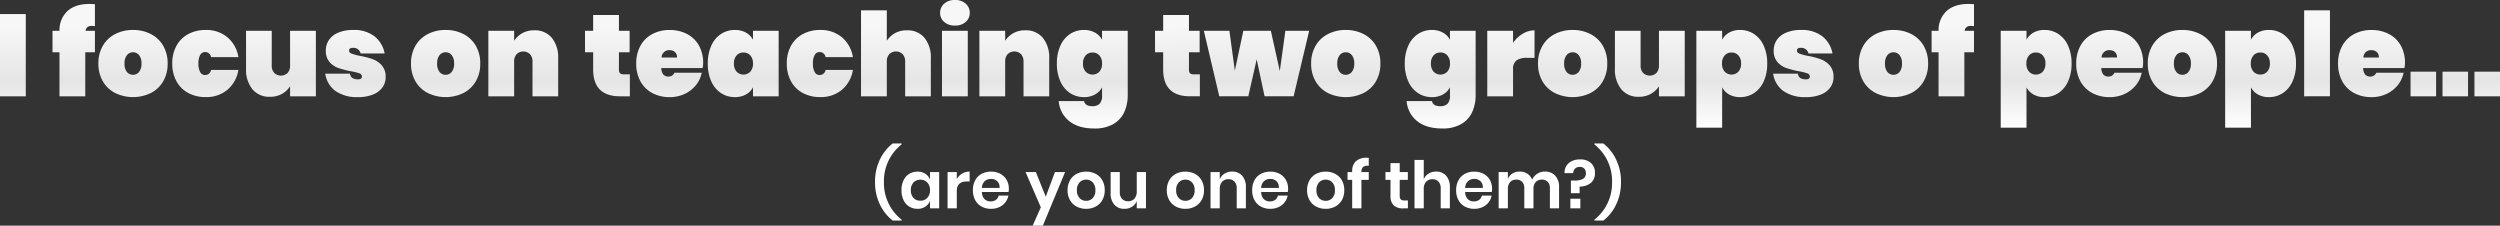 <svg xmlns="http://www.w3.org/2000/svg" width="878.359" height="79.279"><rect width="100%" height="100%" fill="#333333" stroke="none"/><defs><linearGradient id="a" x1=".494" y1=".21" x2=".5" y2="1" gradientUnits="objectBoundingBox"><stop offset="0" stop-color="#f7f7f7"/><stop offset=".532" stop-color="#e5e5e5"/><stop offset="1" stop-color="#fff"/></linearGradient></defs><g data-name="Group 2934"><path data-name="Path 6" d="M307.438 63.961a17.79 17.79 0 0 1 1.7-7.889 15.752 15.752 0 0 1 4.485-5.658h3.151v.322a16.369 16.369 0 0 0-6.21 13.225 16.369 16.369 0 0 0 6.217 13.225v.3h-3.151a15.776 15.776 0 0 1-4.485-5.646 17.716 17.716 0 0 1-1.707-7.879Zm14.927-3.657a4.9 4.9 0 0 1 2.76.759 4.134 4.134 0 0 1 1.633 2.047v-2.645h3.22v12.742h-3.22v-2.668a4.2 4.2 0 0 1-1.633 2.058 4.843 4.843 0 0 1-2.76.77 5.473 5.473 0 0 1-2.9-.782 5.283 5.283 0 0 1-2.013-2.265 7.857 7.857 0 0 1-.724-3.485 7.857 7.857 0 0 1 .724-3.484 5.283 5.283 0 0 1 2.013-2.266 5.473 5.473 0 0 1 2.9-.778Zm1.012 2.829a3.172 3.172 0 0 0-2.438.989 3.829 3.829 0 0 0-.92 2.714 3.787 3.787 0 0 0 .92 2.7 3.191 3.191 0 0 0 2.438.977 3.209 3.209 0 0 0 2.426-1 3.72 3.72 0 0 0 .955-2.68 3.753 3.753 0 0 0-.955-2.7 3.209 3.209 0 0 0-2.422-1Zm12.788-.23a5.33 5.33 0 0 1 1.886-1.92 5.01 5.01 0 0 1 2.622-.7v3.473h-.943q-3.565 0-3.565 3.312v6.139h-3.243V60.465h3.243Zm18.285 3.45a6.14 6.14 0 0 1-.115 1.1h-9.338a3.512 3.512 0 0 0 .92 2.507 2.96 2.96 0 0 0 2.116.805 3.07 3.07 0 0 0 1.874-.552 2.445 2.445 0 0 0 .954-1.495h3.427a5.483 5.483 0 0 1-1.081 2.392 5.649 5.649 0 0 1-2.126 1.66 6.823 6.823 0 0 1-2.887.6 6.782 6.782 0 0 1-3.313-.795 5.578 5.578 0 0 1-2.253-2.268 7.13 7.13 0 0 1-.805-3.473 7.2 7.2 0 0 1 .805-3.484 5.487 5.487 0 0 1 2.253-2.264 6.863 6.863 0 0 1 3.312-.782 6.713 6.713 0 0 1 3.3.782 5.512 5.512 0 0 1 2.188 2.151 6.242 6.242 0 0 1 .769 3.116Zm-3.269-.322a2.858 2.858 0 0 0-.817-2.369 3.113 3.113 0 0 0-2.174-.8 3.186 3.186 0 0 0-2.208.8 3.3 3.3 0 0 0-.989 2.369Zm12.765-5.566 3.473 8.648 3.22-8.648h3.565l-7.8 18.814h-3.588l2.875-6.44-5.359-12.374Zm17.664-.161a7.066 7.066 0 0 1 3.347.782 5.723 5.723 0 0 1 2.334 2.266 6.882 6.882 0 0 1 .851 3.484 6.819 6.819 0 0 1-.848 3.471 5.821 5.821 0 0 1-2.334 2.268 6.983 6.983 0 0 1-3.347.793 6.983 6.983 0 0 1-3.347-.793 5.821 5.821 0 0 1-2.334-2.268 6.819 6.819 0 0 1-.851-3.471 6.882 6.882 0 0 1 .851-3.484 5.723 5.723 0 0 1 2.334-2.266 7.066 7.066 0 0 1 3.347-.779Zm0 2.806a3.11 3.11 0 0 0-2.3.955 3.781 3.781 0 0 0-.943 2.771 3.781 3.781 0 0 0 .947 2.771 3.11 3.11 0 0 0 2.3.954 3.11 3.11 0 0 0 2.3-.954 3.781 3.781 0 0 0 .943-2.772 3.781 3.781 0 0 0-.943-2.771 3.11 3.11 0 0 0-2.301-.957Zm21.022-2.645v12.742h-3.243v-2.576a4.06 4.06 0 0 1-1.664 2.013 4.957 4.957 0 0 1-2.68.724 4.512 4.512 0 0 1-3.519-1.449 5.818 5.818 0 0 1-1.311-4.048v-7.406h3.22v7.042a3.327 3.327 0 0 0 .782 2.357 2.752 2.752 0 0 0 2.116.84 2.888 2.888 0 0 0 2.231-.9 3.664 3.664 0 0 0 .828-2.576v-6.762Zm13.849-.158a7.066 7.066 0 0 1 3.347.782 5.723 5.723 0 0 1 2.334 2.266 6.882 6.882 0 0 1 .851 3.484 6.819 6.819 0 0 1-.851 3.468 5.821 5.821 0 0 1-2.334 2.268 6.983 6.983 0 0 1-3.347.793 6.983 6.983 0 0 1-3.347-.793 5.821 5.821 0 0 1-2.334-2.268 6.819 6.819 0 0 1-.851-3.473 6.882 6.882 0 0 1 .851-3.484 5.723 5.723 0 0 1 2.334-2.266 7.066 7.066 0 0 1 3.347-.777Zm0 2.806a3.11 3.11 0 0 0-2.3.955 3.781 3.781 0 0 0-.943 2.771 3.781 3.781 0 0 0 .943 2.768 3.11 3.11 0 0 0 2.3.954 3.11 3.11 0 0 0 2.3-.954 3.781 3.781 0 0 0 .943-2.772 3.781 3.781 0 0 0-.943-2.77 3.11 3.11 0 0 0-2.3-.958Zm16.422-2.829a4.512 4.512 0 0 1 3.519 1.449 5.854 5.854 0 0 1 1.311 4.068v7.406h-3.22v-7.038a3.327 3.327 0 0 0-.782-2.362 2.781 2.781 0 0 0-2.139-.84 2.86 2.86 0 0 0-2.208.9 3.664 3.664 0 0 0-.828 2.576v6.764h-3.243V60.465h3.243v2.553a4.06 4.06 0 0 1 1.668-2.011 4.957 4.957 0 0 1 2.679-.726Zm19.665 6.069a6.14 6.14 0 0 1-.115 1.1h-9.338a3.512 3.512 0 0 0 .92 2.507 2.96 2.96 0 0 0 2.116.805 3.07 3.07 0 0 0 1.875-.548 2.445 2.445 0 0 0 .955-1.495h3.427a5.483 5.483 0 0 1-1.081 2.392 5.649 5.649 0 0 1-2.128 1.656 6.823 6.823 0 0 1-2.886.6 6.782 6.782 0 0 1-3.313-.795 5.578 5.578 0 0 1-2.254-2.268 7.13 7.13 0 0 1-.8-3.473 7.2 7.2 0 0 1 .8-3.484A5.487 5.487 0 0 1 443 61.084a6.863 6.863 0 0 1 3.312-.777 6.713 6.713 0 0 1 3.3.782 5.512 5.512 0 0 1 2.186 2.148 6.242 6.242 0 0 1 .77 3.116Zm-3.266-.322a2.858 2.858 0 0 0-.821-2.369 3.113 3.113 0 0 0-2.174-.8 3.186 3.186 0 0 0-2.208.8 3.3 3.3 0 0 0-.989 2.369Zm16.468-5.724a7.066 7.066 0 0 1 3.347.782 5.723 5.723 0 0 1 2.334 2.262 6.882 6.882 0 0 1 .851 3.484 6.819 6.819 0 0 1-.851 3.472 5.821 5.821 0 0 1-2.334 2.268 6.983 6.983 0 0 1-3.347.793 6.983 6.983 0 0 1-3.347-.793 5.821 5.821 0 0 1-2.334-2.268 6.819 6.819 0 0 1-.851-3.473 6.882 6.882 0 0 1 .851-3.484 5.723 5.723 0 0 1 2.334-2.266 7.066 7.066 0 0 1 3.347-.777Zm0 2.806a3.11 3.11 0 0 0-2.3.955 3.781 3.781 0 0 0-.943 2.771 3.781 3.781 0 0 0 .943 2.768 3.11 3.11 0 0 0 2.3.954 3.11 3.11 0 0 0 2.3-.954 3.781 3.781 0 0 0 .943-2.772 3.781 3.781 0 0 0-.943-2.771 3.11 3.11 0 0 0-2.3-.957Zm15.134-4.856a2.771 2.771 0 0 0-2 .414 2.273 2.273 0 0 0-.575 1.771v.023h2.576v2.737h-2.577v10.005h-3.247V63.202h-1.629v-2.737h1.629v-.3a4.6 4.6 0 0 1 1.3-3.508 5.408 5.408 0 0 1 3.852-1.23q.437 0 .667.023Zm13.754 12.167v2.783h-1.7a4.709 4.709 0 0 1-3.277-1.035 4.48 4.48 0 0 1-1.139-3.45v-5.52h-1.773v-2.737h1.771v-3.151h3.241v3.151h2.852v2.737h-2.852v5.566a1.8 1.8 0 0 0 .368 1.288 1.718 1.718 0 0 0 1.242.368Zm9.913-10.143a4.512 4.512 0 0 1 3.519 1.449 5.854 5.854 0 0 1 1.311 4.071v7.406h-3.22v-7.038a3.327 3.327 0 0 0-.781-2.362 2.781 2.781 0 0 0-2.139-.84 2.86 2.86 0 0 0-2.208.9 3.664 3.664 0 0 0-.828 2.576v6.764h-3.244v-17.02h3.243v6.831a4.06 4.06 0 0 1 1.668-2.011 4.957 4.957 0 0 1 2.679-.726Zm19.665 6.072a6.14 6.14 0 0 1-.115 1.1h-9.34a3.512 3.512 0 0 0 .92 2.507 2.96 2.96 0 0 0 2.116.805 3.07 3.07 0 0 0 1.874-.552 2.445 2.445 0 0 0 .954-1.495h3.427a5.483 5.483 0 0 1-1.081 2.392 5.649 5.649 0 0 1-2.124 1.66 6.823 6.823 0 0 1-2.887.6 6.782 6.782 0 0 1-3.312-.793 5.578 5.578 0 0 1-2.254-2.27 7.13 7.13 0 0 1-.805-3.473 7.2 7.2 0 0 1 .805-3.484 5.487 5.487 0 0 1 2.254-2.266 6.863 6.863 0 0 1 3.313-.777 6.713 6.713 0 0 1 3.3.782 5.512 5.512 0 0 1 2.185 2.148 6.242 6.242 0 0 1 .77 3.116Zm-3.266-.322a2.858 2.858 0 0 0-.817-2.369 3.113 3.113 0 0 0-2.174-.8 3.186 3.186 0 0 0-2.208.8 3.3 3.3 0 0 0-.99 2.369Zm21.781-5.75a4.781 4.781 0 0 1 3.669 1.437 5.749 5.749 0 0 1 1.346 4.083v7.406h-3.22v-7.038a3.179 3.179 0 0 0-.748-2.266 2.691 2.691 0 0 0-2.058-.793 2.835 2.835 0 0 0-2.162.851 3.483 3.483 0 0 0-.805 2.484v6.762h-3.22v-7.038a3.179 3.179 0 0 0-.748-2.262 2.691 2.691 0 0 0-2.059-.793 2.835 2.835 0 0 0-2.162.851 3.483 3.483 0 0 0-.803 2.48v6.762h-3.245V60.465h3.245v2.415a3.949 3.949 0 0 1 1.6-1.921 4.717 4.717 0 0 1 2.541-.678 4.826 4.826 0 0 1 2.68.736 4.5 4.5 0 0 1 1.714 2.116 4.811 4.811 0 0 1 1.783-2.082 4.766 4.766 0 0 1 2.652-.77Zm12.42-4.274a5.538 5.538 0 0 1 3.772 1.242 4.417 4.417 0 0 1 1.426 3.519 4.324 4.324 0 0 1-1.46 3.519 6.113 6.113 0 0 1-3.922 1.265v2.323h-3.059v-4.443h1.311a6.132 6.132 0 0 0 2.9-.563 2.156 2.156 0 0 0 1.035-2.082 2.105 2.105 0 0 0-.577-1.58 2.106 2.106 0 0 0-1.541-.563 2.293 2.293 0 0 0-1.679.609 2.111 2.111 0 0 0-.621 1.576h-3.059a4.473 4.473 0 0 1 .6-2.473 4.472 4.472 0 0 1 1.9-1.725 6.54 6.54 0 0 1 2.974-.624Zm.069 13.823v3.377h-3.5v-3.381Zm14.283-5.888a17.844 17.844 0 0 1-1.7 7.912 15.538 15.538 0 0 1-4.485 5.635h-3.157v-.3a16.369 16.369 0 0 0 6.21-13.225 16.369 16.369 0 0 0-6.21-13.225v-.322h3.151a15.776 15.776 0 0 1 4.485 5.646 17.716 17.716 0 0 1 1.706 7.875Z" fill="#fff"/><path data-name="Path 22418" d="M26.311 14.634v28.9H17.25v-28.9ZM50.6 18.878q-.735-.082-1.02-.082a2.609 2.609 0 0 0-1.551.388 2.127 2.127 0 0 0-.735 1.326H50.6v7.551h-3.392V43.53h-9.061V28.061H35.7v-7.55h2.449a9.1 9.1 0 0 1 2.837-6.959q2.755-2.469 7.734-2.469.571 0 1.877.082Zm13.387 1.347a13.444 13.444 0 0 1 6.245 1.428 10.53 10.53 0 0 1 4.347 4.1 12.137 12.137 0 0 1 1.571 6.265 12.137 12.137 0 0 1-1.571 6.265 10.53 10.53 0 0 1-4.347 4.1 14.363 14.363 0 0 1-12.489 0 10.53 10.53 0 0 1-4.347-4.1 12.137 12.137 0 0 1-1.576-6.263 12.137 12.137 0 0 1 1.571-6.265 10.53 10.53 0 0 1 4.347-4.1 13.444 13.444 0 0 1 6.244-1.43Zm0 7.836a2.686 2.686 0 0 0-2.122 1A4.439 4.439 0 0 0 61 32.02a4.515 4.515 0 0 0 .837 2.959 2.774 2.774 0 0 0 4.265 0 4.439 4.439 0 0 0 .857-2.959 4.439 4.439 0 0 0-.857-2.959 2.686 2.686 0 0 0-2.12-1Zm25.55-7.836a11.538 11.538 0 0 1 7.571 2.53 11.348 11.348 0 0 1 3.9 7.02h-9.599a2.111 2.111 0 0 0-2.082-1.8A1.951 1.951 0 0 0 87.593 29a5.808 5.808 0 0 0-.633 3.02 5.808 5.808 0 0 0 .633 3.02 1.951 1.951 0 0 0 1.735 1.02 2.111 2.111 0 0 0 2.082-1.8H101a11.348 11.348 0 0 1-3.9 7.02 11.538 11.538 0 0 1-7.571 2.53 12.745 12.745 0 0 1-6.1-1.428 10.158 10.158 0 0 1-4.163-4.1 12.663 12.663 0 0 1-1.49-6.265 12.663 12.663 0 0 1 1.49-6.265 10.158 10.158 0 0 1 4.163-4.1 12.745 12.745 0 0 1 6.103-1.427Zm38.692.286V43.53h-9.061v-3.51a8.182 8.182 0 0 1-2.837 2.653 8.337 8.337 0 0 1-4.224 1.02 7.63 7.63 0 0 1-6.183-2.653 10.828 10.828 0 0 1-2.224-7.183V20.511h9.02v12.2a3.692 3.692 0 0 0 .878 2.592 3.376 3.376 0 0 0 4.714 0 3.747 3.747 0 0 0 .857-2.592v-12.2Zm13.142-.286a11.545 11.545 0 0 1 7.489 2.265 9.911 9.911 0 0 1 3.53 5.979h-8.449a2.55 2.55 0 0 0-2.775-1.959q-1.265 0-1.265.98 0 .694.918 1.061a18.575 18.575 0 0 0 2.918.775 28.869 28.869 0 0 1 4.463 1.164 7.8 7.8 0 0 1 3.2 2.184 5.97 5.97 0 0 1 1.347 4.122 6.072 6.072 0 0 1-1.143 3.632 7.44 7.44 0 0 1-3.347 2.49 13.687 13.687 0 0 1-5.183.9 13.26 13.26 0 0 1-7.918-2.122 9.124 9.124 0 0 1-3.632-6.122h8.693q.245 2 2.816 2 1.388 0 1.388-.98a1.226 1.226 0 0 0-.939-1.143 17.351 17.351 0 0 0-3.02-.735 32.842 32.842 0 0 1-4.387-1.143 7.268 7.268 0 0 1-3.041-2.082 5.867 5.867 0 0 1-1.306-4.041 6.484 6.484 0 0 1 1.1-3.714 7.321 7.321 0 0 1 3.265-2.571 13.2 13.2 0 0 1 5.273-.94Zm32.447 0a13.444 13.444 0 0 1 6.245 1.428 10.53 10.53 0 0 1 4.347 4.1 12.137 12.137 0 0 1 1.571 6.265 12.137 12.137 0 0 1-1.571 6.265 10.53 10.53 0 0 1-4.347 4.1 14.363 14.363 0 0 1-12.489 0 10.53 10.53 0 0 1-4.347-4.1 12.137 12.137 0 0 1-1.571-6.265 12.137 12.137 0 0 1 1.571-6.265 10.53 10.53 0 0 1 4.347-4.1 13.444 13.444 0 0 1 6.239-1.428Zm0 7.836a2.686 2.686 0 0 0-2.122 1 4.439 4.439 0 0 0-.857 2.959 4.515 4.515 0 0 0 .837 2.959 2.774 2.774 0 0 0 4.265 0 4.439 4.439 0 0 0 .857-2.959 4.439 4.439 0 0 0-.857-2.959 2.686 2.686 0 0 0-2.128-1Zm31.141-7.714A7.63 7.63 0 0 1 211.137 23a10.828 10.828 0 0 1 2.224 7.183V43.53h-9.02v-12.2a3.692 3.692 0 0 0-.878-2.592 3.376 3.376 0 0 0-4.714 0 3.747 3.747 0 0 0-.857 2.592v12.2h-9.061V20.511h9.061v3.51a8.182 8.182 0 0 1 2.837-2.653 8.337 8.337 0 0 1 4.225-1.021Zm33.59 15.469v7.714h-3.428q-9.469 0-9.469-9.428v-6.04h-2.862v-7.551h2.857V14.96h9.061v5.551h3.755v7.551h-3.755v6.2a1.568 1.568 0 0 0 .388 1.184 1.838 1.838 0 0 0 1.286.367Zm25.754-4a8.456 8.456 0 0 1-.2 1.8H249.6a3.625 3.625 0 0 0 .775 2.347 2.359 2.359 0 0 0 1.714.633 2.2 2.2 0 0 0 2.122-1.347h9.591a9.975 9.975 0 0 1-2.061 4.388 11.076 11.076 0 0 1-3.959 3.061 12.172 12.172 0 0 1-5.245 1.122 12.745 12.745 0 0 1-6.1-1.428 10.158 10.158 0 0 1-4.163-4.1 12.663 12.663 0 0 1-1.49-6.265 12.663 12.663 0 0 1 1.49-6.265 10.158 10.158 0 0 1 4.163-4.1 12.745 12.745 0 0 1 6.1-1.428 12.9 12.9 0 0 1 6.1 1.408 10.13 10.13 0 0 1 4.163 4.02 12.232 12.232 0 0 1 1.5 6.154Zm-9.189-1.916a2.421 2.421 0 0 0-.735-1.939 2.715 2.715 0 0 0-1.837-.633 2.633 2.633 0 0 0-2.857 2.571Zm20.325-9.673a7.785 7.785 0 0 1 3.877.918 6.226 6.226 0 0 1 2.49 2.51v-3.144h9.02V43.53h-9.02v-3.143a6.226 6.226 0 0 1-2.49 2.51 7.784 7.784 0 0 1-3.877.918 8.71 8.71 0 0 1-4.857-1.408 9.5 9.5 0 0 1-3.408-4.081 14.814 14.814 0 0 1-1.245-6.306 14.814 14.814 0 0 1 1.245-6.306 9.5 9.5 0 0 1 3.408-4.081 8.71 8.71 0 0 1 4.858-1.408Zm3.02 7.918a3.125 3.125 0 0 0-2.408 1.02 4.063 4.063 0 0 0-.939 2.857 4.063 4.063 0 0 0 .939 2.857 3.352 3.352 0 0 0 4.816 0 4.063 4.063 0 0 0 .939-2.857 4.063 4.063 0 0 0-.939-2.857 3.125 3.125 0 0 0-2.407-1.022Zm26.978-7.918a11.538 11.538 0 0 1 7.571 2.53 11.348 11.348 0 0 1 3.9 7.02h-9.591a2.111 2.111 0 0 0-2.082-1.8A1.951 1.951 0 0 0 303.5 29a5.807 5.807 0 0 0-.633 3.02 5.808 5.808 0 0 0 .633 3.02 1.951 1.951 0 0 0 1.735 1.02 2.111 2.111 0 0 0 2.082-1.8h9.591a11.348 11.348 0 0 1-3.9 7.02 11.538 11.538 0 0 1-7.571 2.53 12.745 12.745 0 0 1-6.1-1.428 10.159 10.159 0 0 1-4.163-4.1 12.663 12.663 0 0 1-1.49-6.265 12.663 12.663 0 0 1 1.49-6.265 10.159 10.159 0 0 1 4.163-4.1 12.745 12.745 0 0 1 6.101-1.427Zm30.447.122A7.63 7.63 0 0 1 342.069 23a10.828 10.828 0 0 1 2.224 7.183V43.53h-9.02v-12.2a3.692 3.692 0 0 0-.878-2.592 3.376 3.376 0 0 0-4.714 0 3.747 3.747 0 0 0-.857 2.592v12.2h-9.061v-30.2h9.061v10.691a8.182 8.182 0 0 1 2.837-2.653 8.337 8.337 0 0 1 4.224-1.021Zm11.673-6.122a4.178 4.178 0 0 1 1.428-3.245 5.459 5.459 0 0 1 3.8-1.286 5.4 5.4 0 0 1 3.755 1.286 4.178 4.178 0 0 1 1.429 3.245 4.072 4.072 0 0 1-1.429 3.183 5.454 5.454 0 0 1-3.755 1.265 5.515 5.515 0 0 1-3.8-1.265 4.072 4.072 0 0 1-1.427-3.185Zm9.714 6.285V43.53h-9.061V20.511Zm20.2-.163A7.63 7.63 0 0 1 383.658 23a10.828 10.828 0 0 1 2.224 7.183V43.53h-9.02v-12.2a3.692 3.692 0 0 0-.878-2.592 3.376 3.376 0 0 0-4.714 0 3.747 3.747 0 0 0-.857 2.592v12.2h-9.061V20.511h9.061v3.51a8.182 8.182 0 0 1 2.837-2.653 8.337 8.337 0 0 1 4.225-1.021Zm20.611-.122a7.785 7.785 0 0 1 3.877.918 6.226 6.226 0 0 1 2.49 2.51v-3.144h9.02v22.611a14.265 14.265 0 0 1-1.18 5.878 9.338 9.338 0 0 1-3.816 4.245 12.9 12.9 0 0 1-6.755 1.592q-5.551 0-8.8-2.592a9.88 9.88 0 0 1-3.694-7.04h8.9q.367 1.8 2.939 1.8a3.565 3.565 0 0 0 2.49-.816 4.07 4.07 0 0 0 .9-3.061v-2.741a6.226 6.226 0 0 1-2.49 2.51 7.784 7.784 0 0 1-3.877.918 8.71 8.71 0 0 1-4.857-1.408 9.5 9.5 0 0 1-3.408-4.081 14.814 14.814 0 0 1-1.245-6.306 14.814 14.814 0 0 1 1.245-6.306 9.5 9.5 0 0 1 3.408-4.081 8.71 8.71 0 0 1 4.857-1.408Zm3.02 7.918a3.125 3.125 0 0 0-2.408 1.02 4.063 4.063 0 0 0-.939 2.857 4.063 4.063 0 0 0 .939 2.857 3.352 3.352 0 0 0 4.816 0 4.063 4.063 0 0 0 .939-2.857 4.063 4.063 0 0 0-.939-2.857 3.125 3.125 0 0 0-2.404-1.022Zm37.712 7.673v7.712h-3.424q-9.469 0-9.469-9.428v-6.04h-2.857v-7.551h2.857V14.96h9.061v5.551h3.755v7.551h-3.755v6.2a1.569 1.569 0 0 0 .388 1.184 1.838 1.838 0 0 0 1.286.367Zm38.406-15.305-5.465 23.017h-10.2l-2.775-12.979-2.942 12.979h-10.2l-5.428-23.019h8.979l1.918 14 2.979-14h9.673l3.141 14.162 1.959-14.162Zm12.856-.286a13.444 13.444 0 0 1 6.245 1.428 10.529 10.529 0 0 1 4.347 4.1 12.137 12.137 0 0 1 1.571 6.265 12.137 12.137 0 0 1-1.571 6.265 10.529 10.529 0 0 1-4.347 4.1 14.363 14.363 0 0 1-12.489 0 10.529 10.529 0 0 1-4.347-4.1 12.137 12.137 0 0 1-1.571-6.265 12.137 12.137 0 0 1 1.571-6.265 10.529 10.529 0 0 1 4.347-4.1 13.444 13.444 0 0 1 6.249-1.43Zm0 7.836a2.686 2.686 0 0 0-2.122 1 4.439 4.439 0 0 0-.857 2.959 4.515 4.515 0 0 0 .837 2.959 2.774 2.774 0 0 0 4.265 0 4.439 4.439 0 0 0 .857-2.959 4.439 4.439 0 0 0-.857-2.959 2.686 2.686 0 0 0-2.118-1.002Zm30.243-7.836a7.784 7.784 0 0 1 3.877.918 6.225 6.225 0 0 1 2.49 2.51v-3.144h9.02v22.611A14.265 14.265 0 0 1 534.527 49a9.337 9.337 0 0 1-3.816 4.245 12.9 12.9 0 0 1-6.755 1.592q-5.551 0-8.8-2.592a9.88 9.88 0 0 1-3.694-7.04h8.9q.367 1.8 2.939 1.8a3.565 3.565 0 0 0 2.49-.816 4.07 4.07 0 0 0 .9-3.061v-2.741a6.225 6.225 0 0 1-2.49 2.51 7.784 7.784 0 0 1-3.877.918 8.709 8.709 0 0 1-4.857-1.408 9.5 9.5 0 0 1-3.408-4.081 14.815 14.815 0 0 1-1.245-6.306 14.815 14.815 0 0 1 1.245-6.306 9.5 9.5 0 0 1 3.408-4.081 8.709 8.709 0 0 1 4.857-1.408Zm3.02 7.918a3.125 3.125 0 0 0-2.408 1.02A4.063 4.063 0 0 0 520 32.02a4.063 4.063 0 0 0 .939 2.857 3.352 3.352 0 0 0 4.816 0 4.063 4.063 0 0 0 .939-2.857 4.063 4.063 0 0 0-.939-2.857 3.125 3.125 0 0 0-2.411-1.02Zm25.509-3.388a11.007 11.007 0 0 1 3.388-3.2 7.96 7.96 0 0 1 4.163-1.2v9.663h-2.571a6.351 6.351 0 0 0-3.775.9 3.732 3.732 0 0 0-1.2 3.183v9.427h-9.061V20.511h9.061Zm20.938-4.53a13.444 13.444 0 0 1 6.245 1.428 10.529 10.529 0 0 1 4.347 4.1 12.137 12.137 0 0 1 1.571 6.265 12.137 12.137 0 0 1-1.571 6.265 10.529 10.529 0 0 1-4.347 4.1 14.363 14.363 0 0 1-12.489 0 10.529 10.529 0 0 1-4.347-4.1 12.137 12.137 0 0 1-1.571-6.265 12.137 12.137 0 0 1 1.571-6.265 10.529 10.529 0 0 1 4.347-4.1 13.444 13.444 0 0 1 6.249-1.43Zm0 7.836a2.686 2.686 0 0 0-2.122 1 4.439 4.439 0 0 0-.857 2.959 4.515 4.515 0 0 0 .837 2.959 2.774 2.774 0 0 0 4.265 0 4.439 4.439 0 0 0 .857-2.959 4.439 4.439 0 0 0-.857-2.959 2.686 2.686 0 0 0-2.118-1.002Zm39.386-7.551V43.53h-9.061v-3.51a8.182 8.182 0 0 1-2.837 2.653 8.337 8.337 0 0 1-4.224 1.02 7.63 7.63 0 0 1-6.183-2.653 10.828 10.828 0 0 1-2.224-7.183V20.511h9.02v12.2a3.692 3.692 0 0 0 .877 2.592 3.376 3.376 0 0 0 4.714 0 3.747 3.747 0 0 0 .857-2.592v-12.2Zm19.468-.286a8.709 8.709 0 0 1 4.857 1.408 9.5 9.5 0 0 1 3.408 4.081 14.815 14.815 0 0 1 1.245 6.306 14.815 14.815 0 0 1-1.245 6.306 9.5 9.5 0 0 1-3.408 4.081 8.709 8.709 0 0 1-4.857 1.408 7.669 7.669 0 0 1-3.857-.918 6.26 6.26 0 0 1-2.469-2.51V54.55h-9.061V20.511h9.061v3.143a6.26 6.26 0 0 1 2.469-2.51 7.669 7.669 0 0 1 3.862-.919Zm-3.02 7.918a3.126 3.126 0 0 0-2.408 1.02 4.063 4.063 0 0 0-.939 2.857 4.063 4.063 0 0 0 .939 2.857 3.352 3.352 0 0 0 4.816 0 4.063 4.063 0 0 0 .939-2.857 4.063 4.063 0 0 0-.939-2.857 3.125 3.125 0 0 0-2.403-1.021Zm24.448-7.918a11.545 11.545 0 0 1 7.489 2.265 9.911 9.911 0 0 1 3.53 5.979h-8.449a2.55 2.55 0 0 0-2.775-1.959q-1.265 0-1.265.98 0 .694.918 1.061a18.575 18.575 0 0 0 2.918.775 28.873 28.873 0 0 1 4.469 1.163 7.8 7.8 0 0 1 3.2 2.184 5.97 5.97 0 0 1 1.347 4.122 6.072 6.072 0 0 1-1.143 3.632 7.439 7.439 0 0 1-3.347 2.49 13.686 13.686 0 0 1-5.183.9 13.26 13.26 0 0 1-7.918-2.122 9.124 9.124 0 0 1-3.633-6.122h8.693q.245 2 2.816 2 1.388 0 1.388-.98a1.226 1.226 0 0 0-.939-1.143 17.353 17.353 0 0 0-3.02-.735 32.841 32.841 0 0 1-4.388-1.143 7.268 7.268 0 0 1-3.041-2.082 5.867 5.867 0 0 1-1.306-4.041 6.484 6.484 0 0 1 1.1-3.714 7.321 7.321 0 0 1 3.265-2.571 13.2 13.2 0 0 1 5.278-.94Zm32.447 0a13.444 13.444 0 0 1 6.245 1.428 10.53 10.53 0 0 1 4.347 4.1 12.137 12.137 0 0 1 1.571 6.265 12.137 12.137 0 0 1-1.571 6.265 10.53 10.53 0 0 1-4.347 4.1 14.363 14.363 0 0 1-12.489 0 10.53 10.53 0 0 1-4.347-4.1 12.137 12.137 0 0 1-1.571-6.265 12.137 12.137 0 0 1 1.571-6.265 10.53 10.53 0 0 1 4.347-4.1 13.444 13.444 0 0 1 6.248-1.429Zm0 7.836a2.686 2.686 0 0 0-2.122 1 4.44 4.44 0 0 0-.857 2.959 4.515 4.515 0 0 0 .837 2.959 2.774 2.774 0 0 0 4.265 0 4.439 4.439 0 0 0 .857-2.959 4.439 4.439 0 0 0-.857-2.959 2.686 2.686 0 0 0-2.119-1.001Zm28.285-9.184q-.735-.082-1.02-.082a2.609 2.609 0 0 0-1.551.388 2.128 2.128 0 0 0-.735 1.326h3.306v7.551h-3.388V43.53h-9.061V28.061h-2.449v-7.55h2.449a9.1 9.1 0 0 1 2.837-6.959q2.755-2.469 7.734-2.469.571 0 1.878.082Zm24.774 1.347a8.71 8.71 0 0 1 4.857 1.408 9.5 9.5 0 0 1 3.408 4.081 14.814 14.814 0 0 1 1.245 6.306 14.814 14.814 0 0 1-1.245 6.306 9.5 9.5 0 0 1-3.408 4.081 8.71 8.71 0 0 1-4.857 1.408 7.669 7.669 0 0 1-3.857-.918 6.26 6.26 0 0 1-2.469-2.51V54.55h-9.061V20.511h9.061v3.143a6.26 6.26 0 0 1 2.469-2.51 7.669 7.669 0 0 1 3.861-.919Zm-3.02 7.918a3.125 3.125 0 0 0-2.408 1.02 4.063 4.063 0 0 0-.939 2.857 4.063 4.063 0 0 0 .939 2.857 3.352 3.352 0 0 0 4.816 0 4.063 4.063 0 0 0 .939-2.857 4.063 4.063 0 0 0-.939-2.857 3.125 3.125 0 0 0-2.405-1.02Zm37.671 3.673a8.456 8.456 0 0 1-.2 1.8h-14.489a3.625 3.625 0 0 0 .775 2.347 2.36 2.36 0 0 0 1.714.633 2.2 2.2 0 0 0 2.122-1.347h9.591a9.976 9.976 0 0 1-2.061 4.388 11.076 11.076 0 0 1-3.959 3.061 12.173 12.173 0 0 1-5.245 1.122 12.746 12.746 0 0 1-6.1-1.428 10.158 10.158 0 0 1-4.163-4.1 12.664 12.664 0 0 1-1.49-6.265 12.664 12.664 0 0 1 1.49-6.265 10.158 10.158 0 0 1 4.163-4.1 12.746 12.746 0 0 1 6.1-1.428 12.9 12.9 0 0 1 6.1 1.408 10.13 10.13 0 0 1 4.163 4.02 12.232 12.232 0 0 1 1.493 6.154Zm-9.179-1.916a2.421 2.421 0 0 0-.735-1.939 2.715 2.715 0 0 0-1.837-.633 2.633 2.633 0 0 0-2.857 2.571Zm22.978-9.673a13.444 13.444 0 0 1 6.245 1.428 10.53 10.53 0 0 1 4.347 4.1 12.137 12.137 0 0 1 1.571 6.265 12.137 12.137 0 0 1-1.571 6.265 10.53 10.53 0 0 1-4.347 4.1 14.363 14.363 0 0 1-12.489 0 10.53 10.53 0 0 1-4.347-4.1 12.137 12.137 0 0 1-1.571-6.265 12.137 12.137 0 0 1 1.571-6.265 10.53 10.53 0 0 1 4.347-4.1 13.444 13.444 0 0 1 6.244-1.43Zm0 7.836a2.686 2.686 0 0 0-2.122 1 4.439 4.439 0 0 0-.857 2.959 4.515 4.515 0 0 0 .837 2.959 2.774 2.774 0 0 0 4.265 0A4.439 4.439 0 0 0 787 32.02a4.439 4.439 0 0 0-.857-2.959 2.686 2.686 0 0 0-2.119-1Zm30.406-7.836a8.71 8.71 0 0 1 4.857 1.408 9.5 9.5 0 0 1 3.408 4.081 14.814 14.814 0 0 1 1.245 6.306 14.814 14.814 0 0 1-1.245 6.306 9.5 9.5 0 0 1-3.408 4.081 8.71 8.71 0 0 1-4.857 1.408 7.669 7.669 0 0 1-3.857-.918 6.26 6.26 0 0 1-2.469-2.51V54.55h-9.061V20.511h9.057v3.143a6.26 6.26 0 0 1 2.469-2.51 7.669 7.669 0 0 1 3.861-.919Zm-3.02 7.918a3.125 3.125 0 0 0-2.41 1.018 4.063 4.063 0 0 0-.939 2.857 4.063 4.063 0 0 0 .939 2.857 3.352 3.352 0 0 0 4.816 0 4.063 4.063 0 0 0 .939-2.857 4.063 4.063 0 0 0-.939-2.857 3.125 3.125 0 0 0-2.406-1.02Zm24.448-14.816v30.2H826.8v-30.2Zm26.366 18.489a8.46 8.46 0 0 1-.2 1.8h-14.493a3.625 3.625 0 0 0 .775 2.347 2.36 2.36 0 0 0 1.714.633 2.2 2.2 0 0 0 2.122-1.347h9.591a9.975 9.975 0 0 1-2.061 4.388 11.076 11.076 0 0 1-3.959 3.061 12.173 12.173 0 0 1-5.245 1.122 12.745 12.745 0 0 1-6.1-1.428 10.159 10.159 0 0 1-4.163-4.1 12.664 12.664 0 0 1-1.49-6.265 12.664 12.664 0 0 1 1.49-6.265 10.159 10.159 0 0 1 4.163-4.1 12.745 12.745 0 0 1 6.1-1.428 12.9 12.9 0 0 1 6.1 1.408 10.13 10.13 0 0 1 4.163 4.02 12.231 12.231 0 0 1 1.493 6.152ZM853.04 29.9a2.421 2.421 0 0 0-.735-1.939 2.715 2.715 0 0 0-1.837-.633 2.633 2.633 0 0 0-2.857 2.571Zm31.345 4.979v8.651h-8.979v-8.653Zm11.224 0v8.651h-8.979v-8.653Zm-22.448 0v8.651h-8.979v-8.653Z" transform="translate(-17.25 -9.695)" fill="url(#a)"/></g></svg>